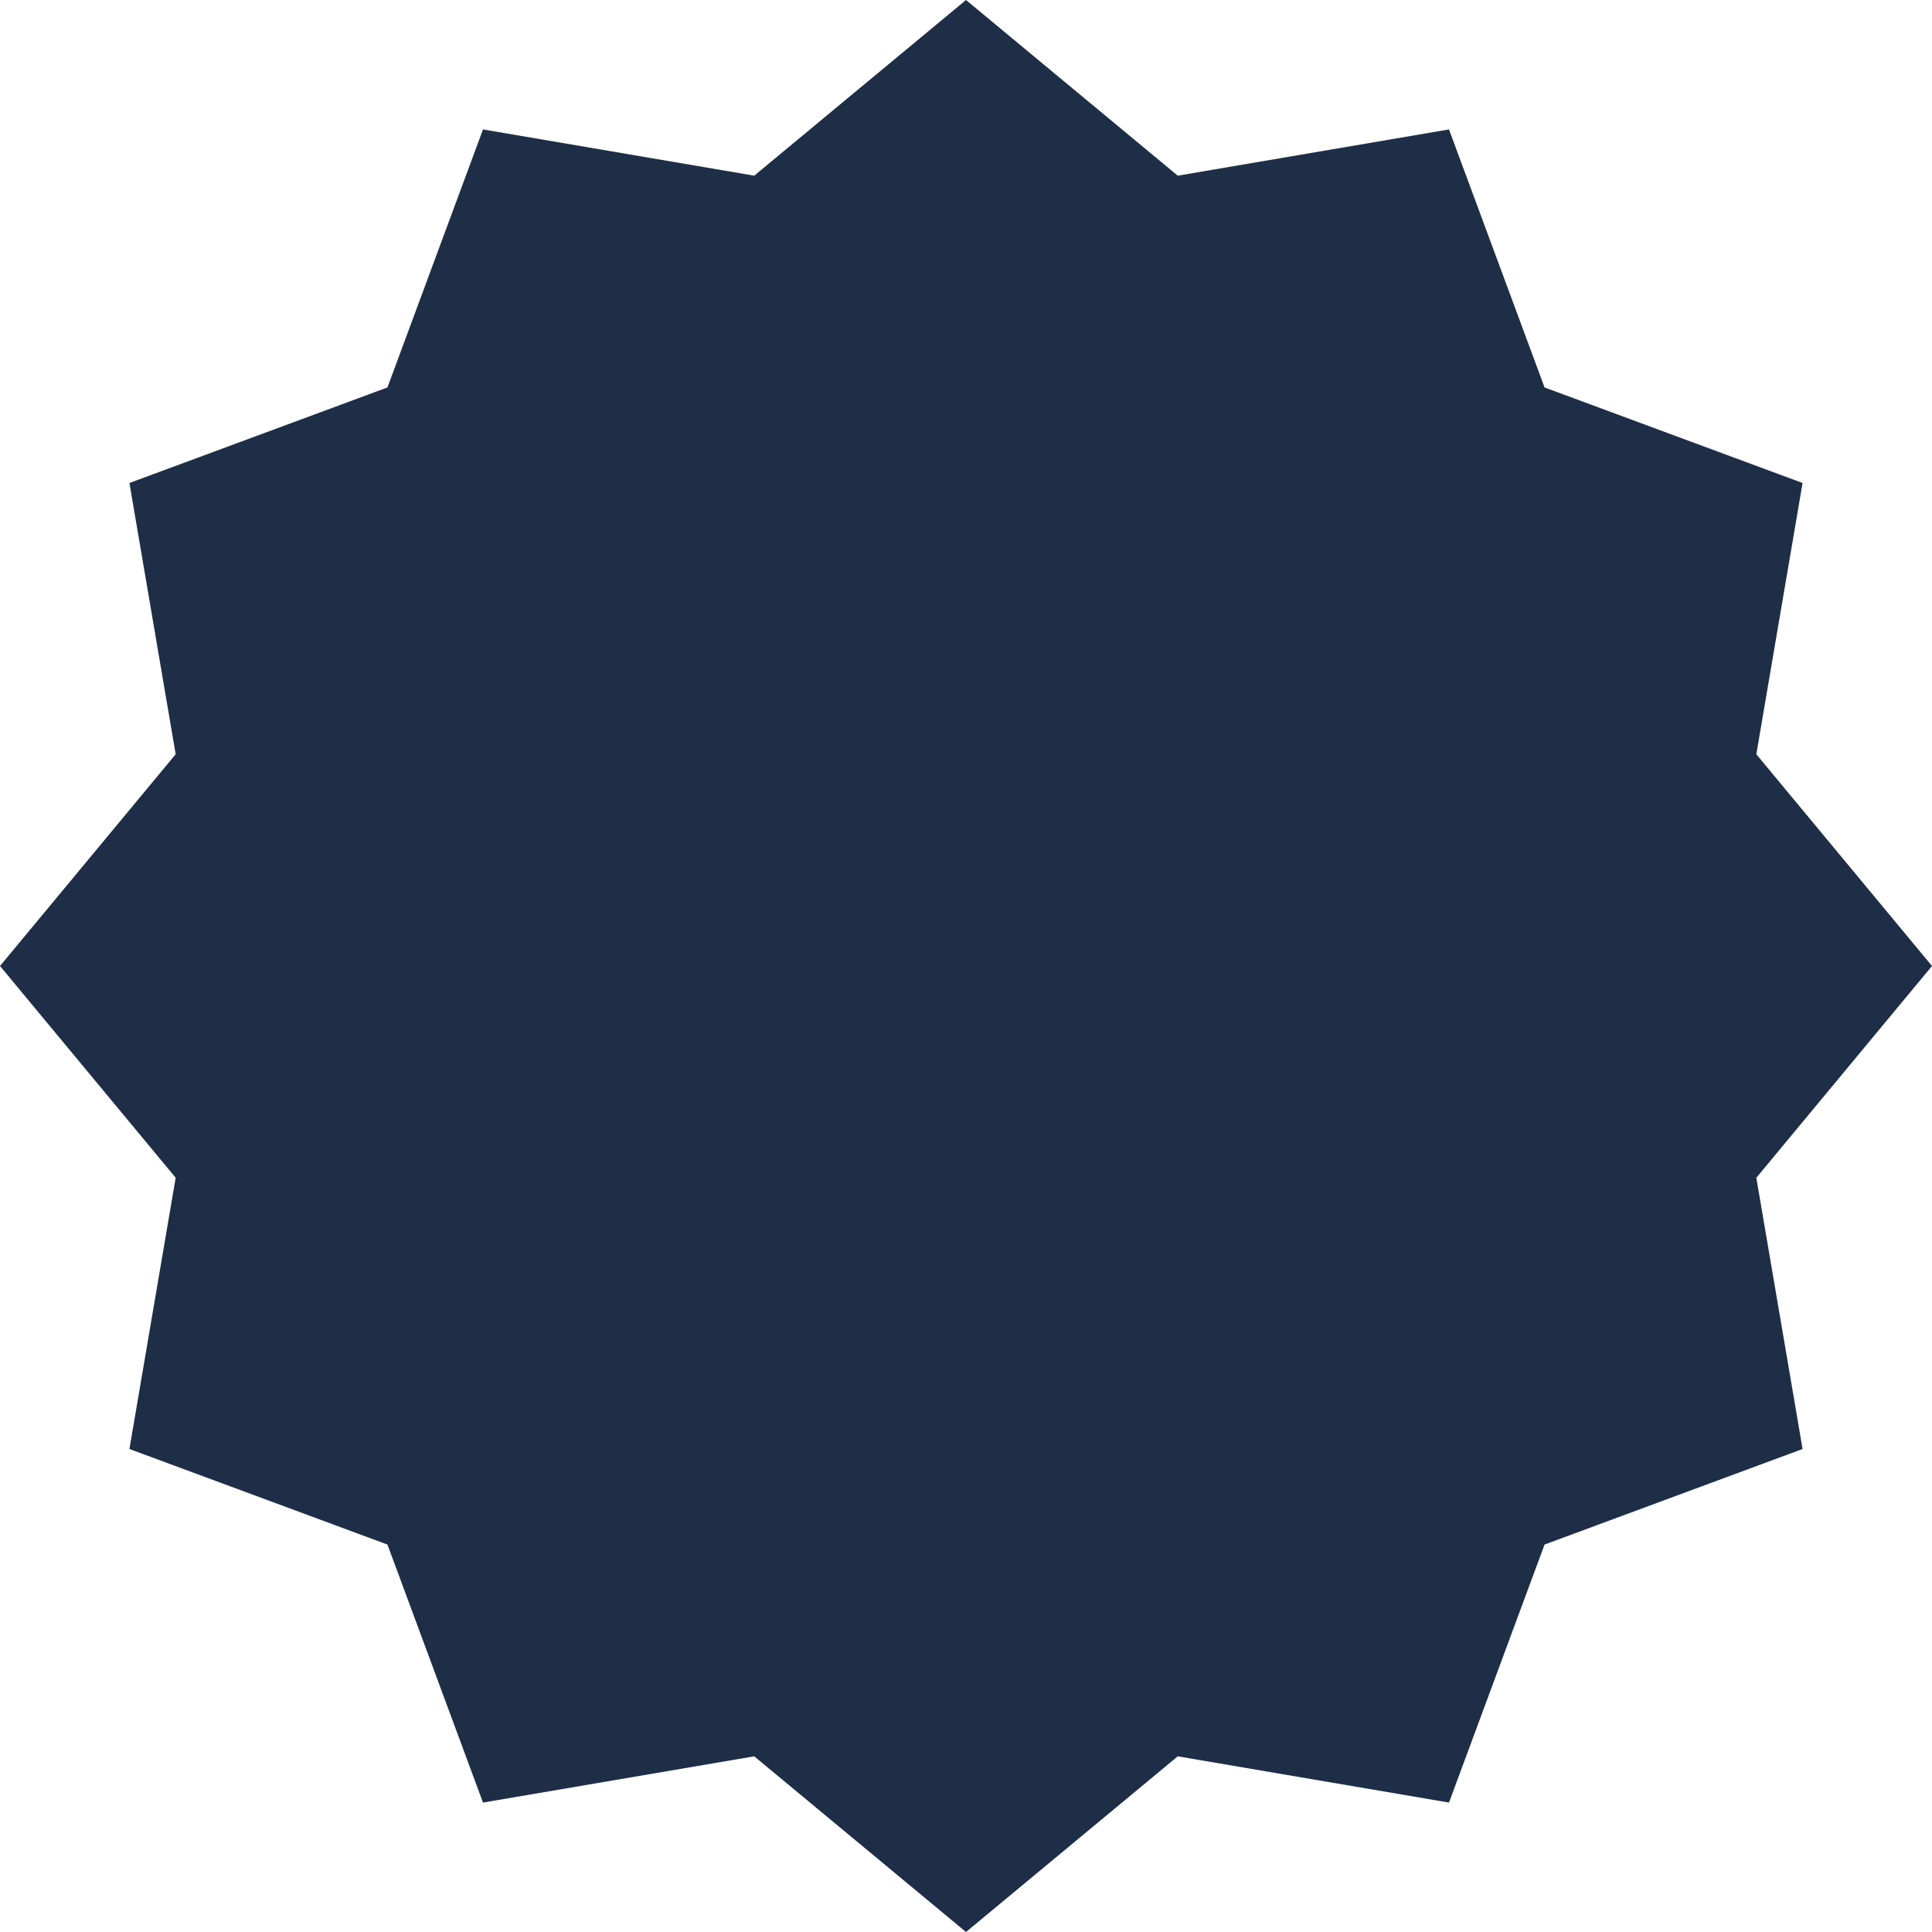 <?xml version="1.0" encoding="UTF-8"?> <svg xmlns="http://www.w3.org/2000/svg" width="100" height="100" viewBox="0 0 100 100" fill="none"> <path d="M50 0L60.961 9.093L75 6.699L79.946 20.054L93.301 25L90.907 39.039L100 50L90.907 60.961L93.301 75L79.946 79.946L75 93.301L60.961 90.907L50 100L39.039 90.907L25 93.301L20.054 79.946L6.699 75L9.093 60.961L0 50L9.093 39.039L6.699 25L20.054 20.054L25 6.699L39.039 9.093L50 0Z" fill="#1E2E46"></path> </svg> 